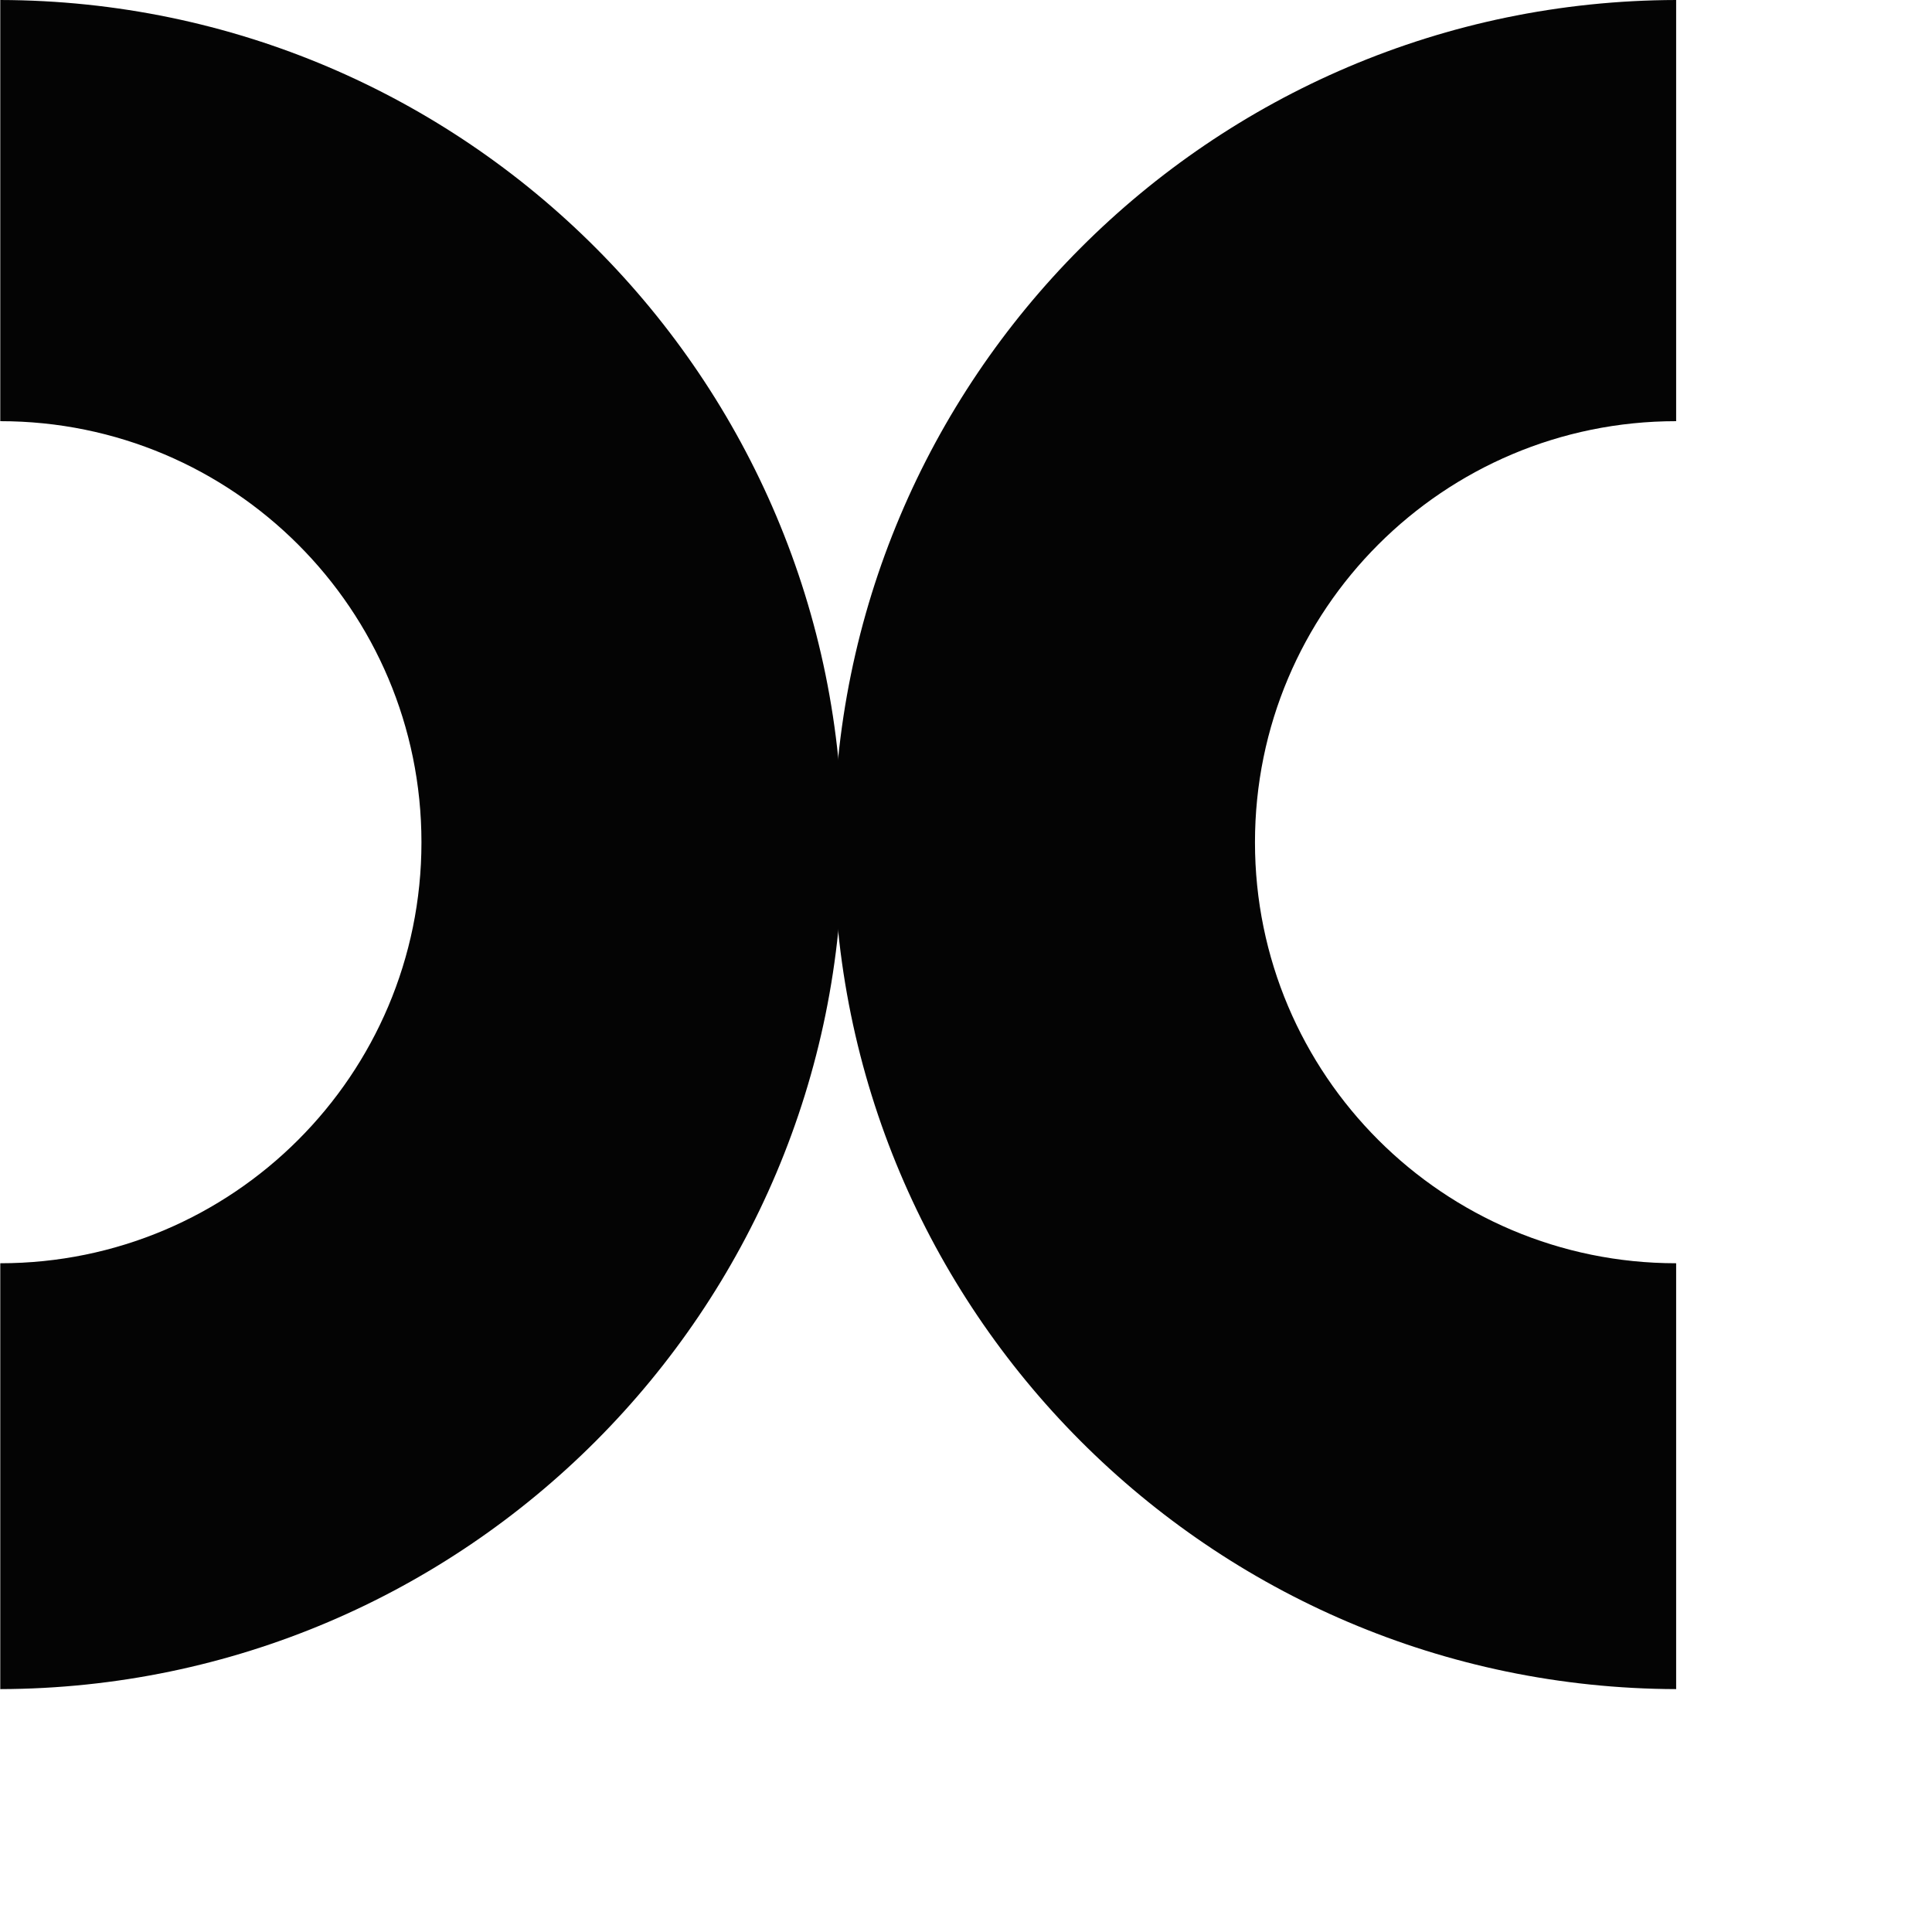 <?xml version="1.0" encoding="UTF-8"?> <svg xmlns="http://www.w3.org/2000/svg" width="7" height="7" viewBox="0 0 7 7" fill="none"><path d="M4.547 3.052C4.547 3.894 5.23 4.577 6.073 4.577V6.12C4.387 6.115 3.021 4.747 3.021 3.06C3.021 1.373 4.387 0.004 6.073 0V1.526C5.23 1.526 4.547 2.209 4.547 3.052Z" fill="#040404"></path><path d="M1.527 3.052C1.527 3.894 0.844 4.577 0.001 4.577V6.12C1.687 6.115 3.053 4.747 3.053 3.06C3.053 1.373 1.687 0.004 0.001 0V1.526C0.844 1.526 1.527 2.209 1.527 3.052Z" fill="#040404"></path></svg> 